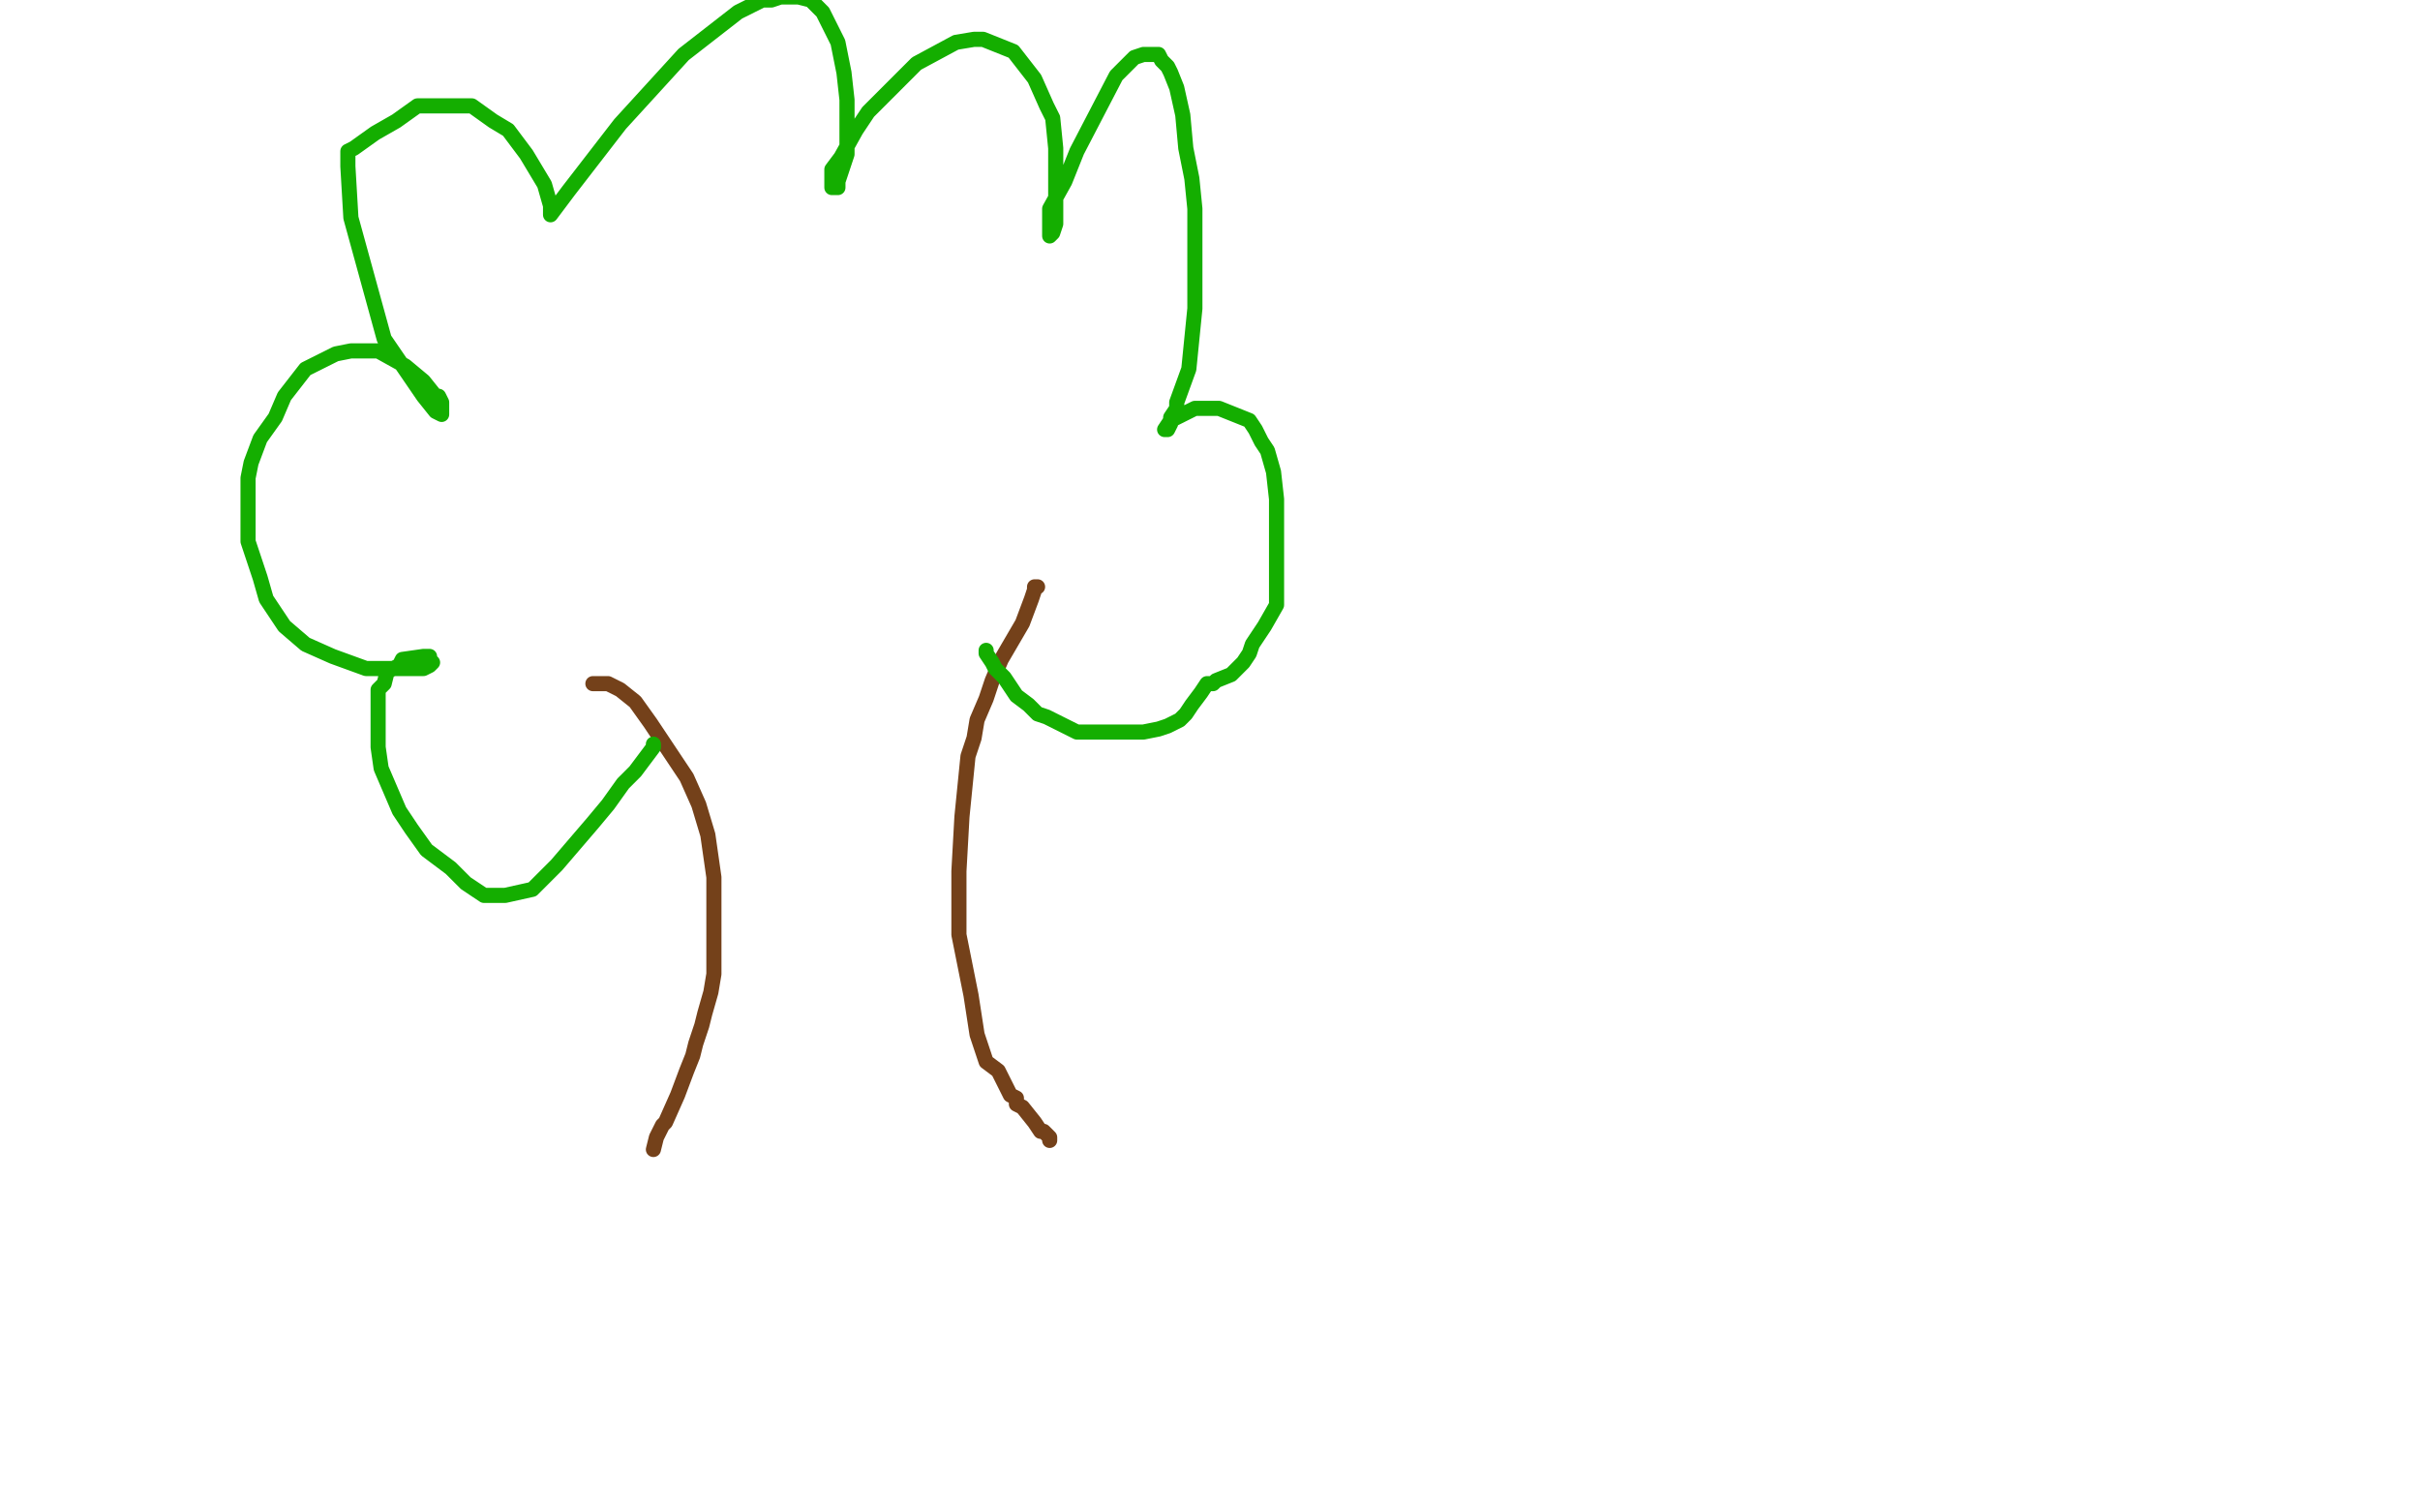 <?xml version="1.0" standalone="no"?>
<!DOCTYPE svg PUBLIC "-//W3C//DTD SVG 1.1//EN"
"http://www.w3.org/Graphics/SVG/1.1/DTD/svg11.dtd">

<svg width="800" height="500" version="1.1" xmlns="http://www.w3.org/2000/svg" xmlns:xlink="http://www.w3.org/1999/xlink" style="stroke-antialiasing: false"><desc>This SVG has been created on https://colorillo.com/</desc><rect x='0' y='0' width='800' height='500' style='fill: rgb(255,255,255); stroke-width:0' /><polyline points="196,226 197,226 197,226 198,226 198,226 201,226 201,226 205,228 205,228 210,232 210,232 215,239 215,239 221,248 221,248 227,257 231,266 234,276 235,283 236,290 236,308 236,322 235,328 233,335 232,339 230,345 229,349 227,354 224,362 220,371 219,372 217,376 216,380" style="fill: none; stroke: #74411a; stroke-width: 5; stroke-linejoin: round; stroke-linecap: round; stroke-antialiasing: false; stroke-antialias: 0; opacity: 1.0"/>
<polyline points="343,194 342,194 342,194 342,195 342,195 341,198 341,198 338,206 338,206 331,218 331,218 328,225 328,225 326,231 326,231 323,238 322,244 320,250 319,260 318,270 317,288 317,296 317,303 317,309 319,319 321,329 323,342 326,351 330,354 333,360 334,362 336,363 336,365 338,366 342,371 344,374 345,374 347,376 347,377" style="fill: none; stroke: #74411a; stroke-width: 5; stroke-linejoin: round; stroke-linecap: round; stroke-antialiasing: false; stroke-antialias: 0; opacity: 1.0"/>
<polyline points="216,246 216,247 216,247 213,251 213,251 210,255 210,255 206,259 206,259 201,266 201,266 196,272 196,272 190,279 190,279 184,286 184,286 176,294 176,294 167,296 163,296 160,296 154,292 149,287 141,281 136,274 132,268 129,261 126,254 125,247 125,242 125,236 125,232 125,228 127,226 128,222 132,220 133,218 140,217 142,217 142,218 143,219 142,220 140,221 136,221 129,221 121,221 110,217 101,213 94,207 88,198 86,191 82,179 82,173 82,168 82,158 83,153 86,145 91,138 94,131 101,122 111,117 116,116 119,116 122,116 125,116 134,121 140,126 144,131 145,131 146,133 146,134 146,135 146,137 144,136 140,131 127,112 116,72 115,55 115,50 117,49 124,44 131,40 138,35 141,35 144,35 146,35 150,35 156,35 163,40 168,43 174,51 180,61 182,68 182,69 182,70 182,71 188,63 205,41 226,18 244,4 248,2 252,0 255,0 258,-1 261,-1 264,-1 268,0 272,4 277,14 279,24 280,33 280,42 280,51 279,54 278,57 277,60 277,62 275,62 275,61 275,60 275,58 275,56 278,52 283,43 287,37 303,21 316,14 322,13 325,13 335,17 342,26 346,35 348,39 349,49 349,58 349,67 349,71 349,74 348,77 347,78 347,77 347,76 347,74 347,69 352,60 356,50 369,25 375,19 378,18 380,18 383,18 384,20 386,22 387,24 389,29 391,38 392,49 394,59 395,69 395,78 395,102 393,122 389,133 389,135 387,138 387,139 387,140 386,142 385,142 387,139 395,135 403,135 413,139 415,142 417,146 419,149 421,156 422,165 422,179 422,188 422,200 418,207 414,213 413,216 411,219 407,223 402,225 401,226 400,226 399,226 399,226 399,226 397,229 394,233 392,236 390,238 386,240 383,241 378,242 372,242 364,242 356,242 346,237 343,236 340,233 336,230 334,227 332,224 329,221 328,219 326,216 326,215" style="fill: none; stroke: #14ae00; stroke-width: 5; stroke-linejoin: round; stroke-linecap: round; stroke-antialiasing: false; stroke-antialias: 0; opacity: 1.0"/>
</svg>
